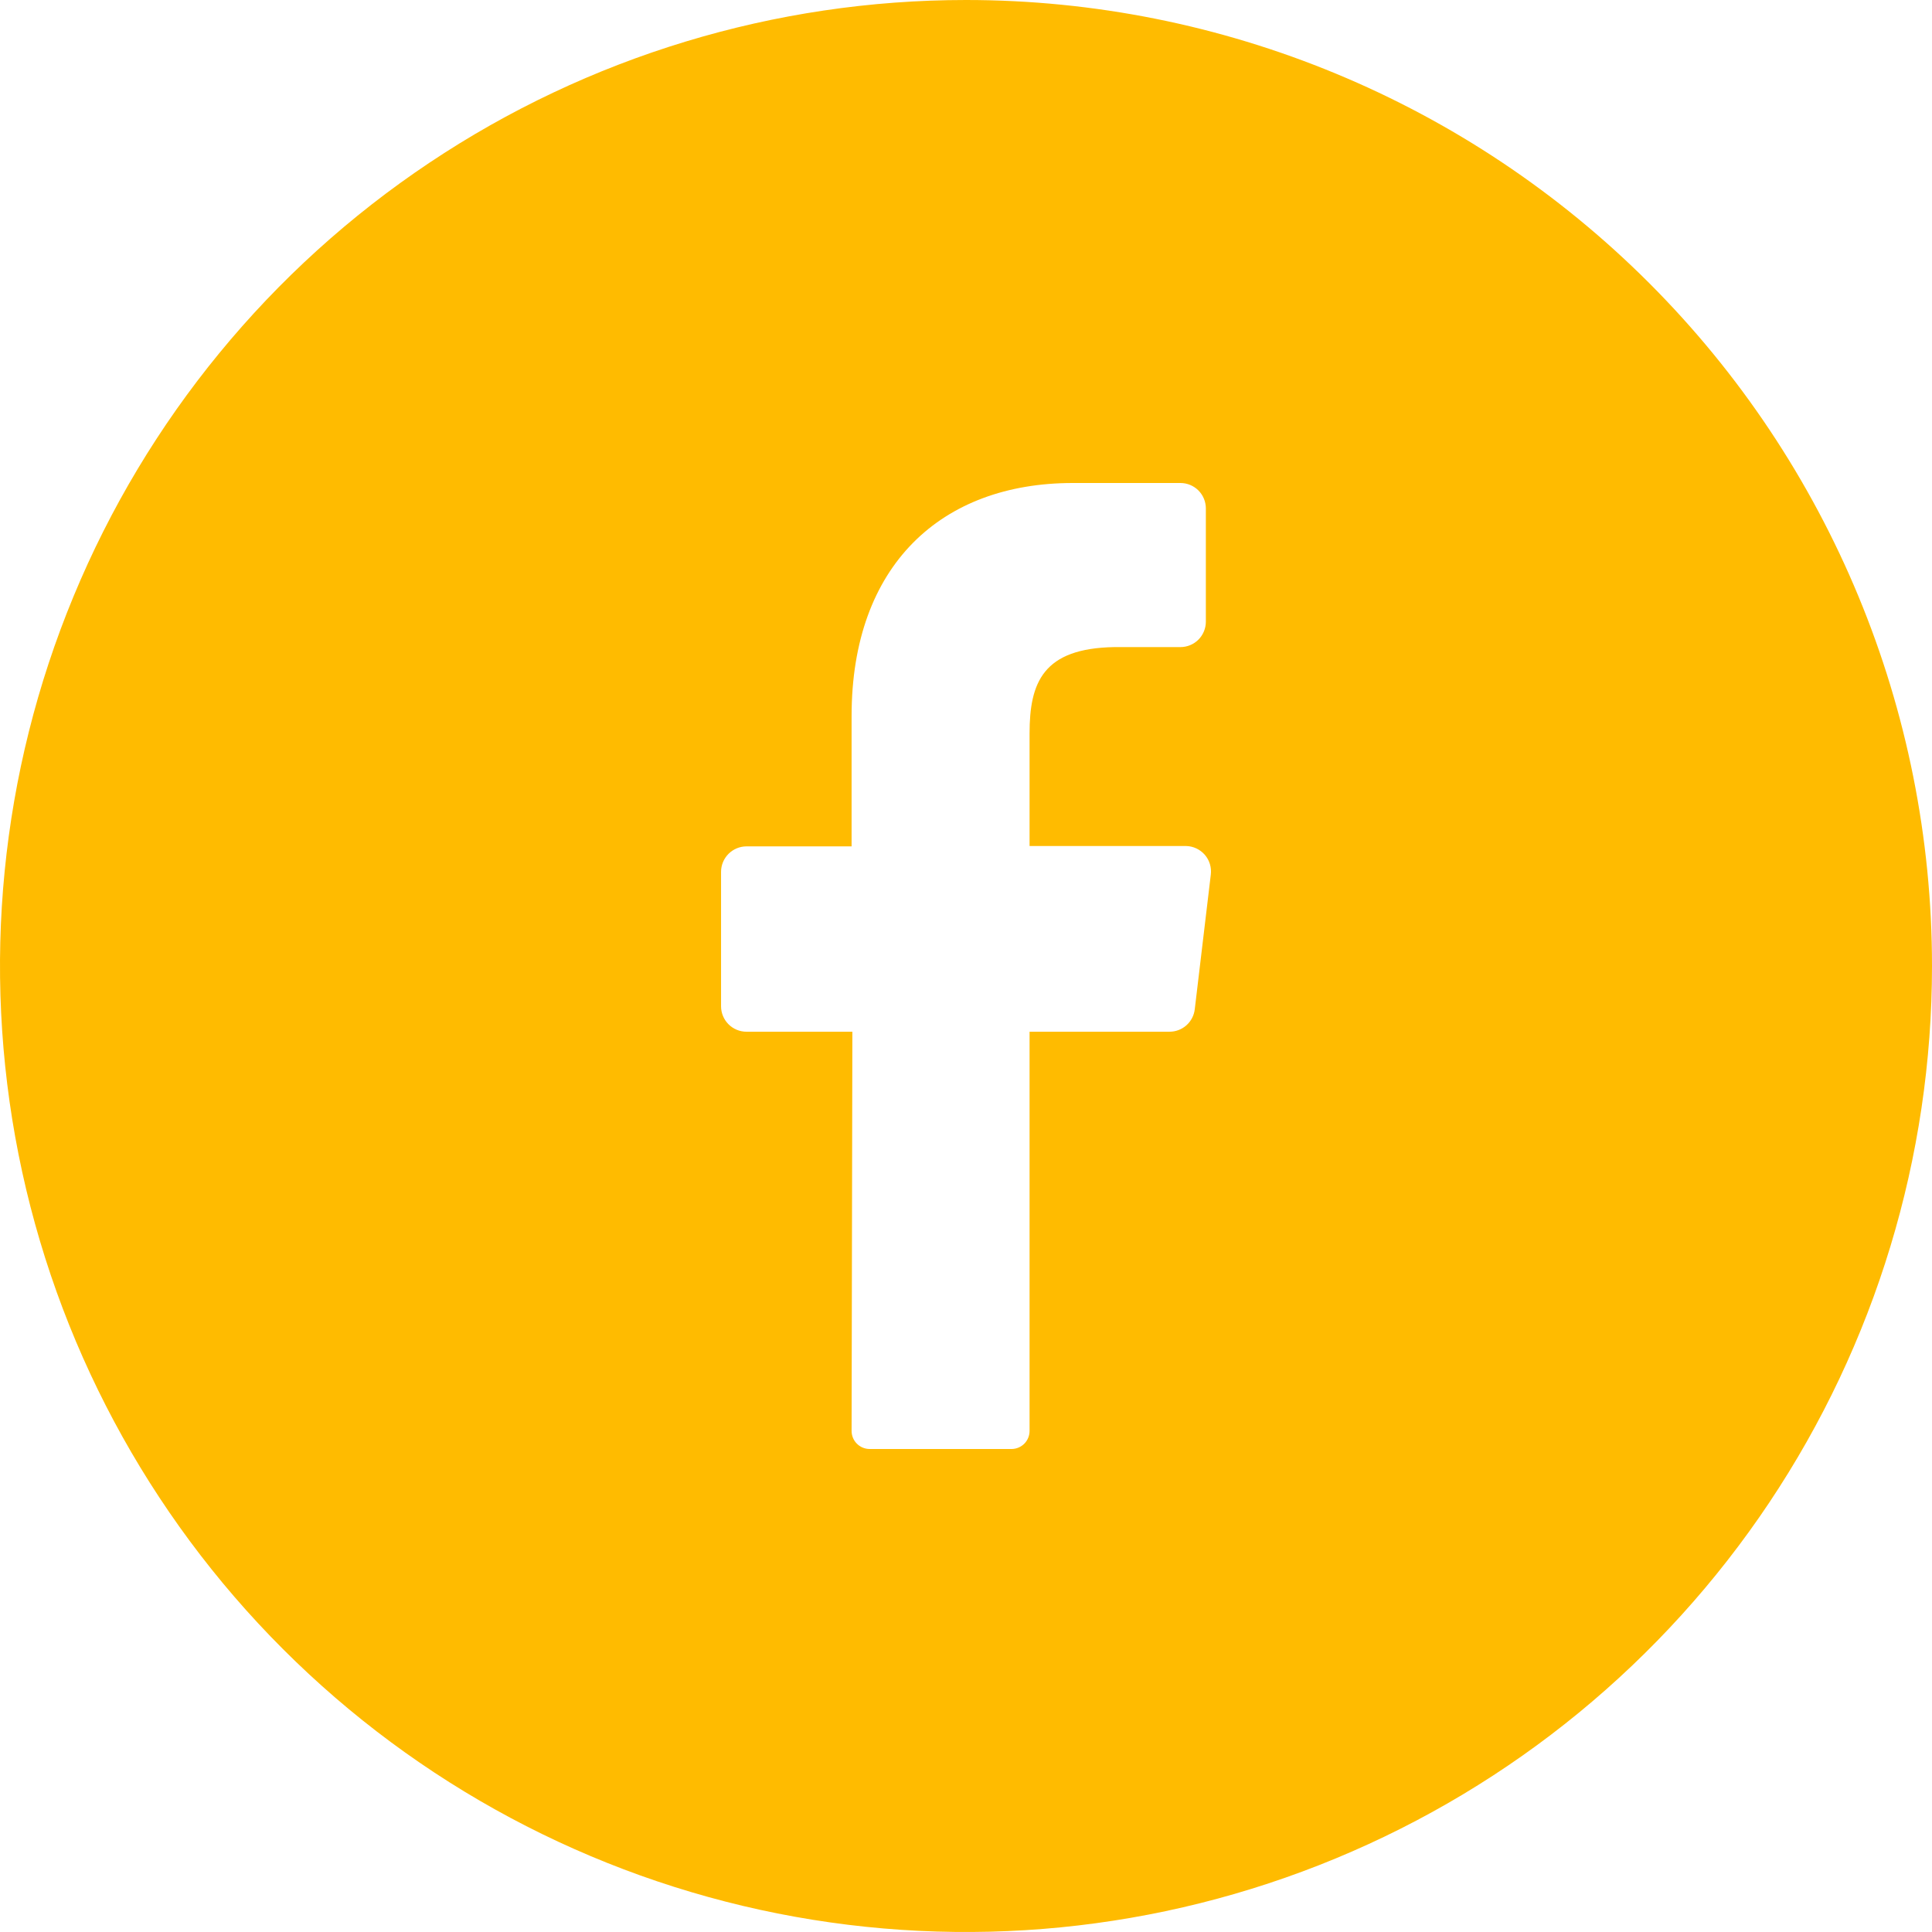 <svg width="60" height="60" viewBox="0 0 60 60" fill="none" xmlns="http://www.w3.org/2000/svg">    <path d="M30 0C24.067 0 18.266 1.759 13.333 5.056C8.399 8.352 4.554 13.038 2.284 18.52C0.013 24.001 -0.581 30.033 0.576 35.853C1.734 41.672 4.591 47.018 8.787 51.213C12.982 55.409 18.328 58.266 24.147 59.424C29.967 60.581 35.999 59.987 41.48 57.716C46.962 55.446 51.648 51.601 54.944 46.667C58.24 41.734 60 35.933 60 30C60 22.044 56.839 14.413 51.213 8.787C45.587 3.161 37.956 0 30 0ZM37.603 27.158L37.105 31.338C37.084 31.532 36.991 31.711 36.846 31.841C36.7 31.971 36.511 32.042 36.316 32.041H31.974V44.435C31.975 44.584 31.917 44.726 31.814 44.832C31.71 44.937 31.569 44.998 31.421 45H27C26.926 44.999 26.854 44.983 26.786 44.954C26.718 44.925 26.657 44.883 26.606 44.83C26.555 44.778 26.514 44.715 26.487 44.647C26.46 44.578 26.446 44.505 26.447 44.432L26.471 32.041H23.183C22.974 32.041 22.773 31.958 22.625 31.81C22.477 31.662 22.393 31.461 22.393 31.251V27.075C22.393 26.866 22.477 26.665 22.625 26.517C22.773 26.369 22.974 26.285 23.183 26.285H26.447V22.235C26.447 17.55 29.238 15 33.316 15H36.659C36.869 15 37.069 15.083 37.218 15.231C37.365 15.379 37.449 15.58 37.449 15.79V19.307C37.449 19.516 37.365 19.717 37.218 19.865C37.069 20.013 36.869 20.096 36.659 20.096H34.611C32.392 20.132 31.974 21.193 31.974 22.78V26.274H36.837C36.947 26.276 37.055 26.302 37.155 26.349C37.255 26.396 37.343 26.463 37.416 26.546C37.488 26.629 37.542 26.727 37.574 26.832C37.606 26.938 37.616 27.049 37.603 27.158Z" fill="#FFBB00"/></svg>